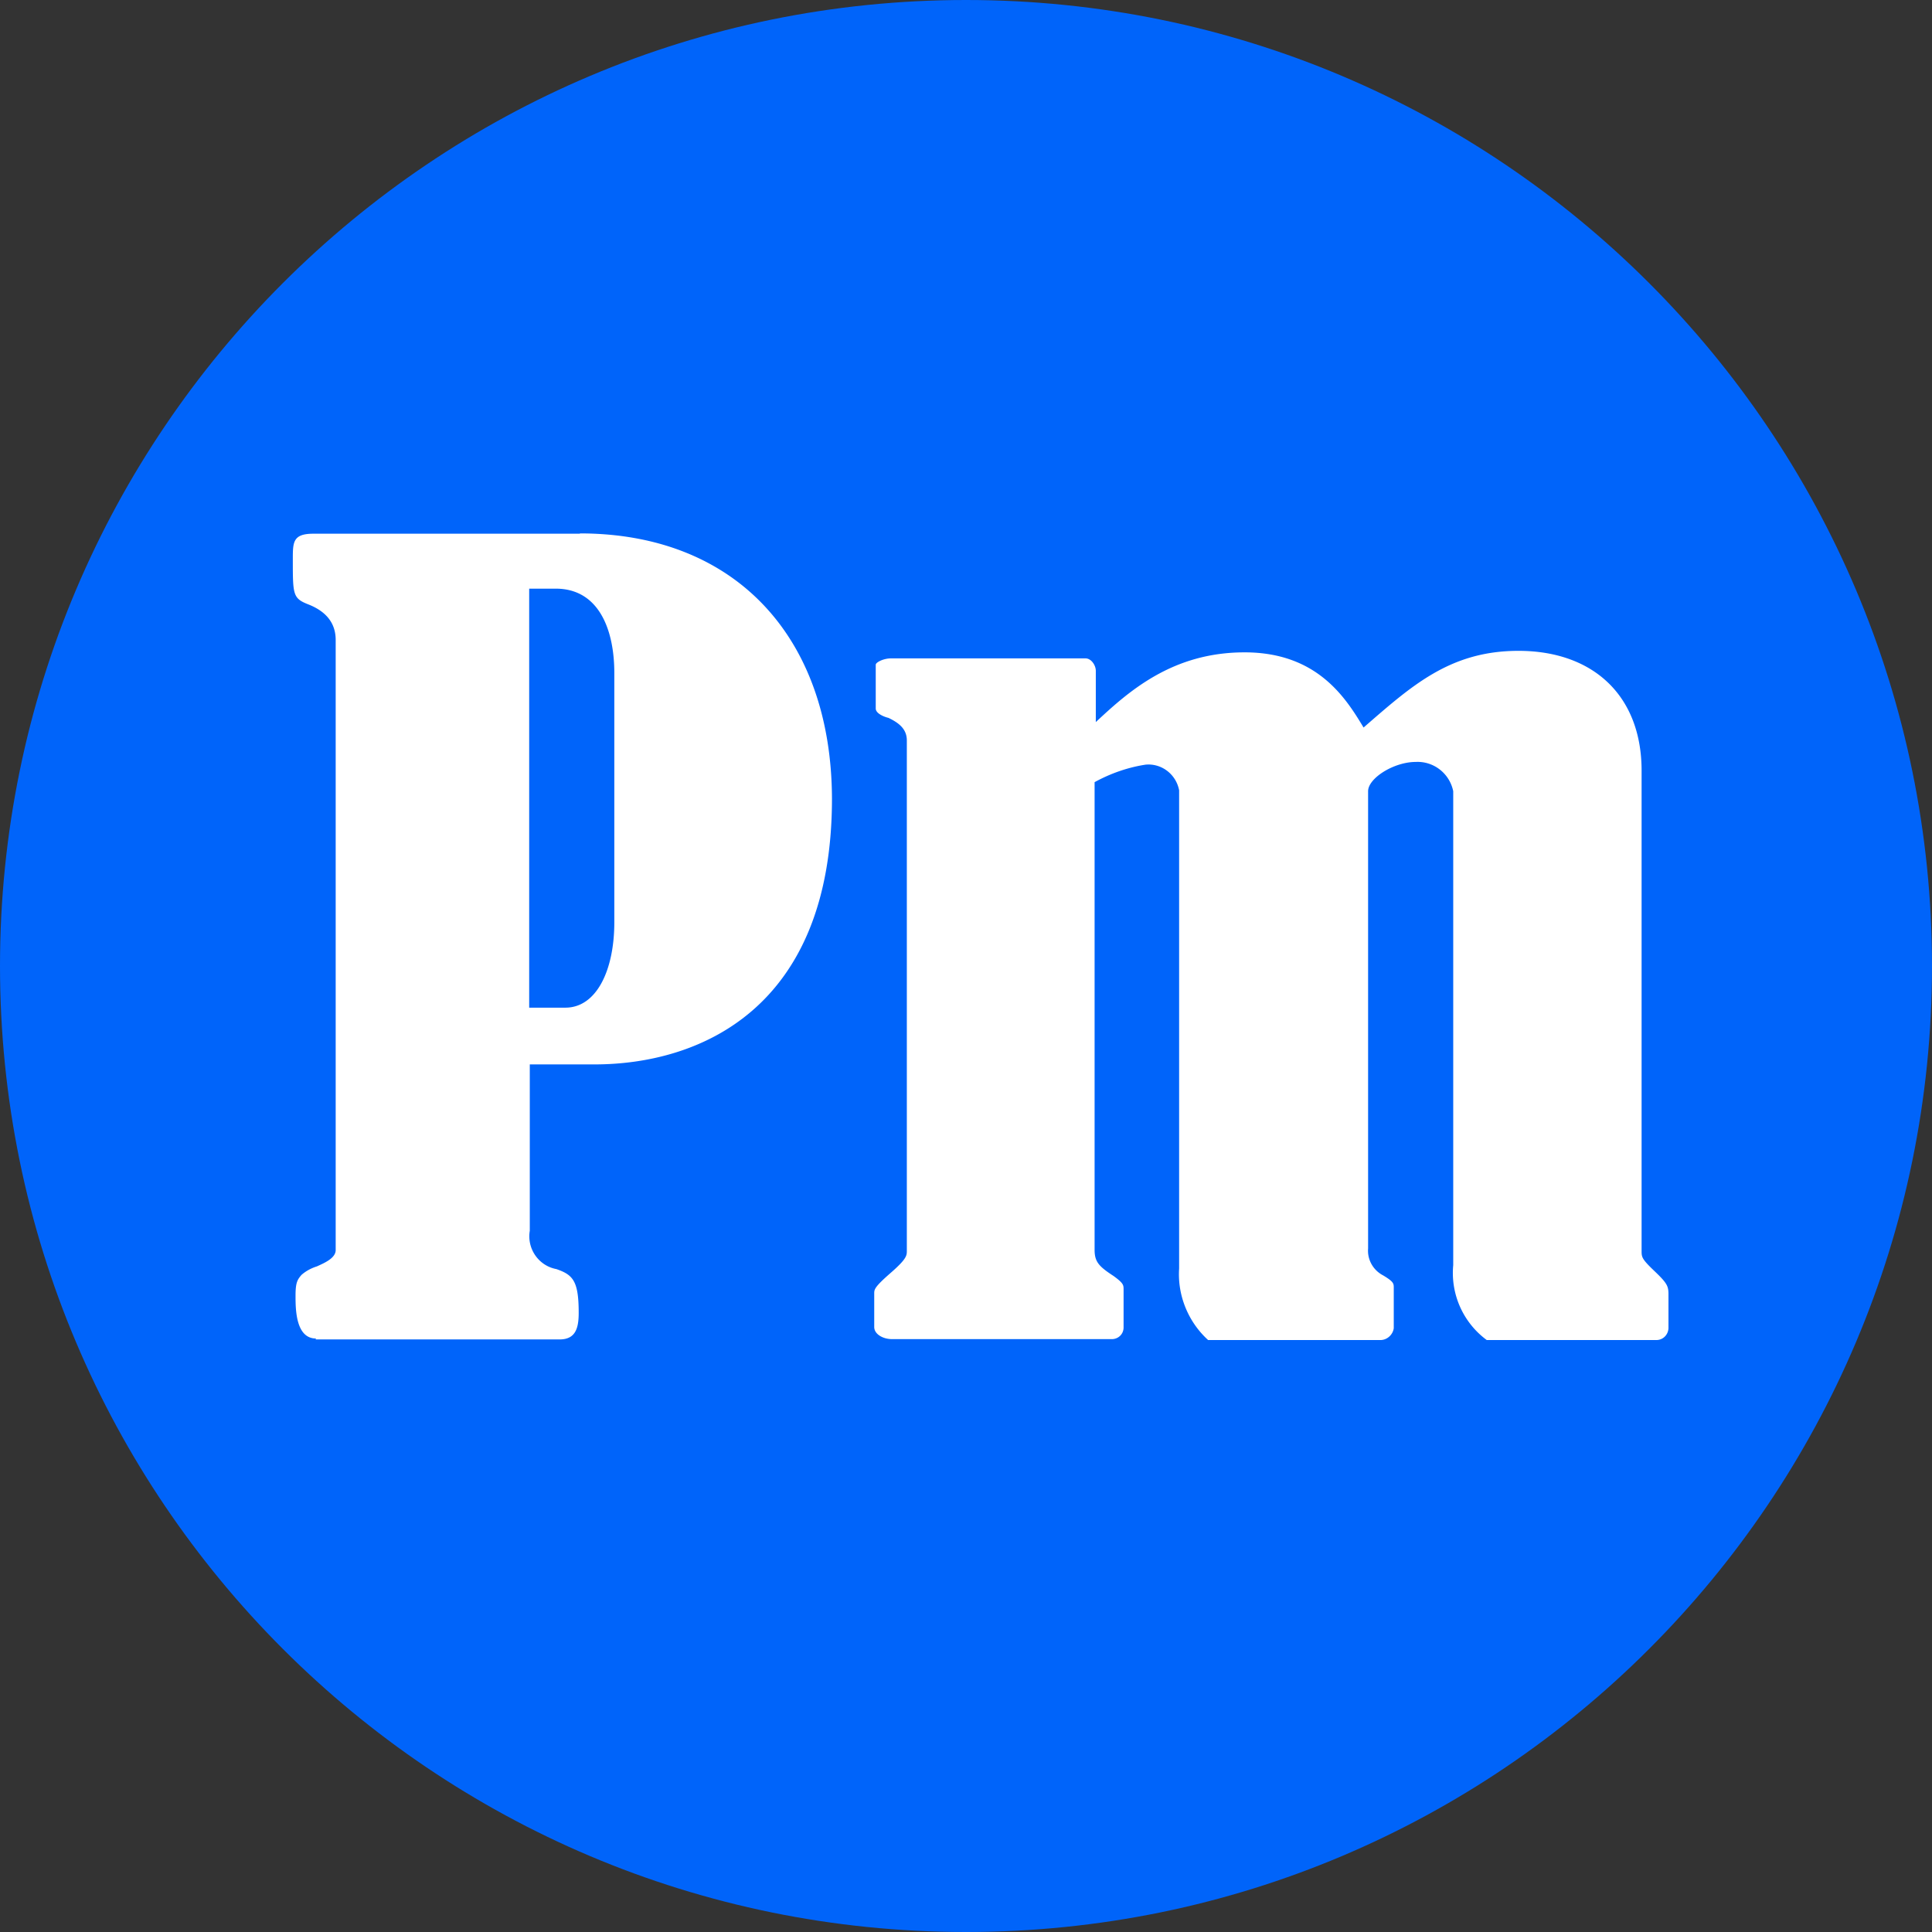 <svg xmlns="http://www.w3.org/2000/svg" viewBox="0 0 64 64"><rect x="0" y="0" width="64" height="64" fill="#333333" stroke="none"/><path fill="#0064FA" d="M32 64C14.33 64 0 49.67 0 32S14.33 0 32 0s32 14.33 32 32-14.33 32-32 32"/><path fill="#fff" d="M54.8 42.1c.42.4.47.5.47.77V44c-.01.21-.17.38-.38.39h-5.64a2.76 2.76 0 0 1-1.11-2.48v-15.7c-.12-.59-.65-1-1.24-.97-.73 0-1.58.54-1.58.97v15.15c-.03.37.17.72.5.89.35.21.35.27.35.41V44c-.03.21-.21.38-.42.39h-5.73c-.66-.6-1.02-1.48-.96-2.37V26.18c-.1-.53-.58-.9-1.11-.85-.59.09-1.16.29-1.69.58V41.4c0 .4.14.55.63.87.33.24.33.3.33.45v1.27c-.01.22-.19.38-.41.37h-7.26c-.31 0-.59-.17-.59-.4v-1.1c0-.14-.01-.21.54-.69.54-.47.54-.58.54-.74v-16.9c0-.36-.23-.57-.61-.75-.13-.03-.42-.14-.42-.31v-1.45c0-.08.26-.21.5-.21h6.45c.19 0 .34.23.34.41v1.7c1.11-1.04 2.55-2.31 4.93-2.31 2.42 0 3.36 1.53 3.94 2.49 1.59-1.38 2.86-2.54 5.13-2.54 2.47 0 4.08 1.48 4.08 3.97v15.9c0 .21 0 .27.42.67M20.35 22.29c0-1.41-.5-2.79-1.94-2.79h-.88v13.88h1.2c1.02 0 1.62-1.22 1.62-2.83v-8.26zm-1.14-4.62c5.15 0 8.33 3.44 8.35 8.78 0 6.98-4.4 8.81-7.87 8.81h-2.14v5.51c-.1.59.29 1.16.88 1.27.55.19.74.39.74 1.45 0 .5-.1.88-.63.88h-8.09l.02-.03c-.68 0-.68-.99-.68-1.42 0-.43.06-.53.2-.69.15-.13.32-.22.51-.28.24-.11.62-.27.62-.54V21.2c0-.63-.4-.98-.91-1.18-.51-.2-.51-.32-.51-1.49 0-.57 0-.85.68-.85h8.83"/></svg>
